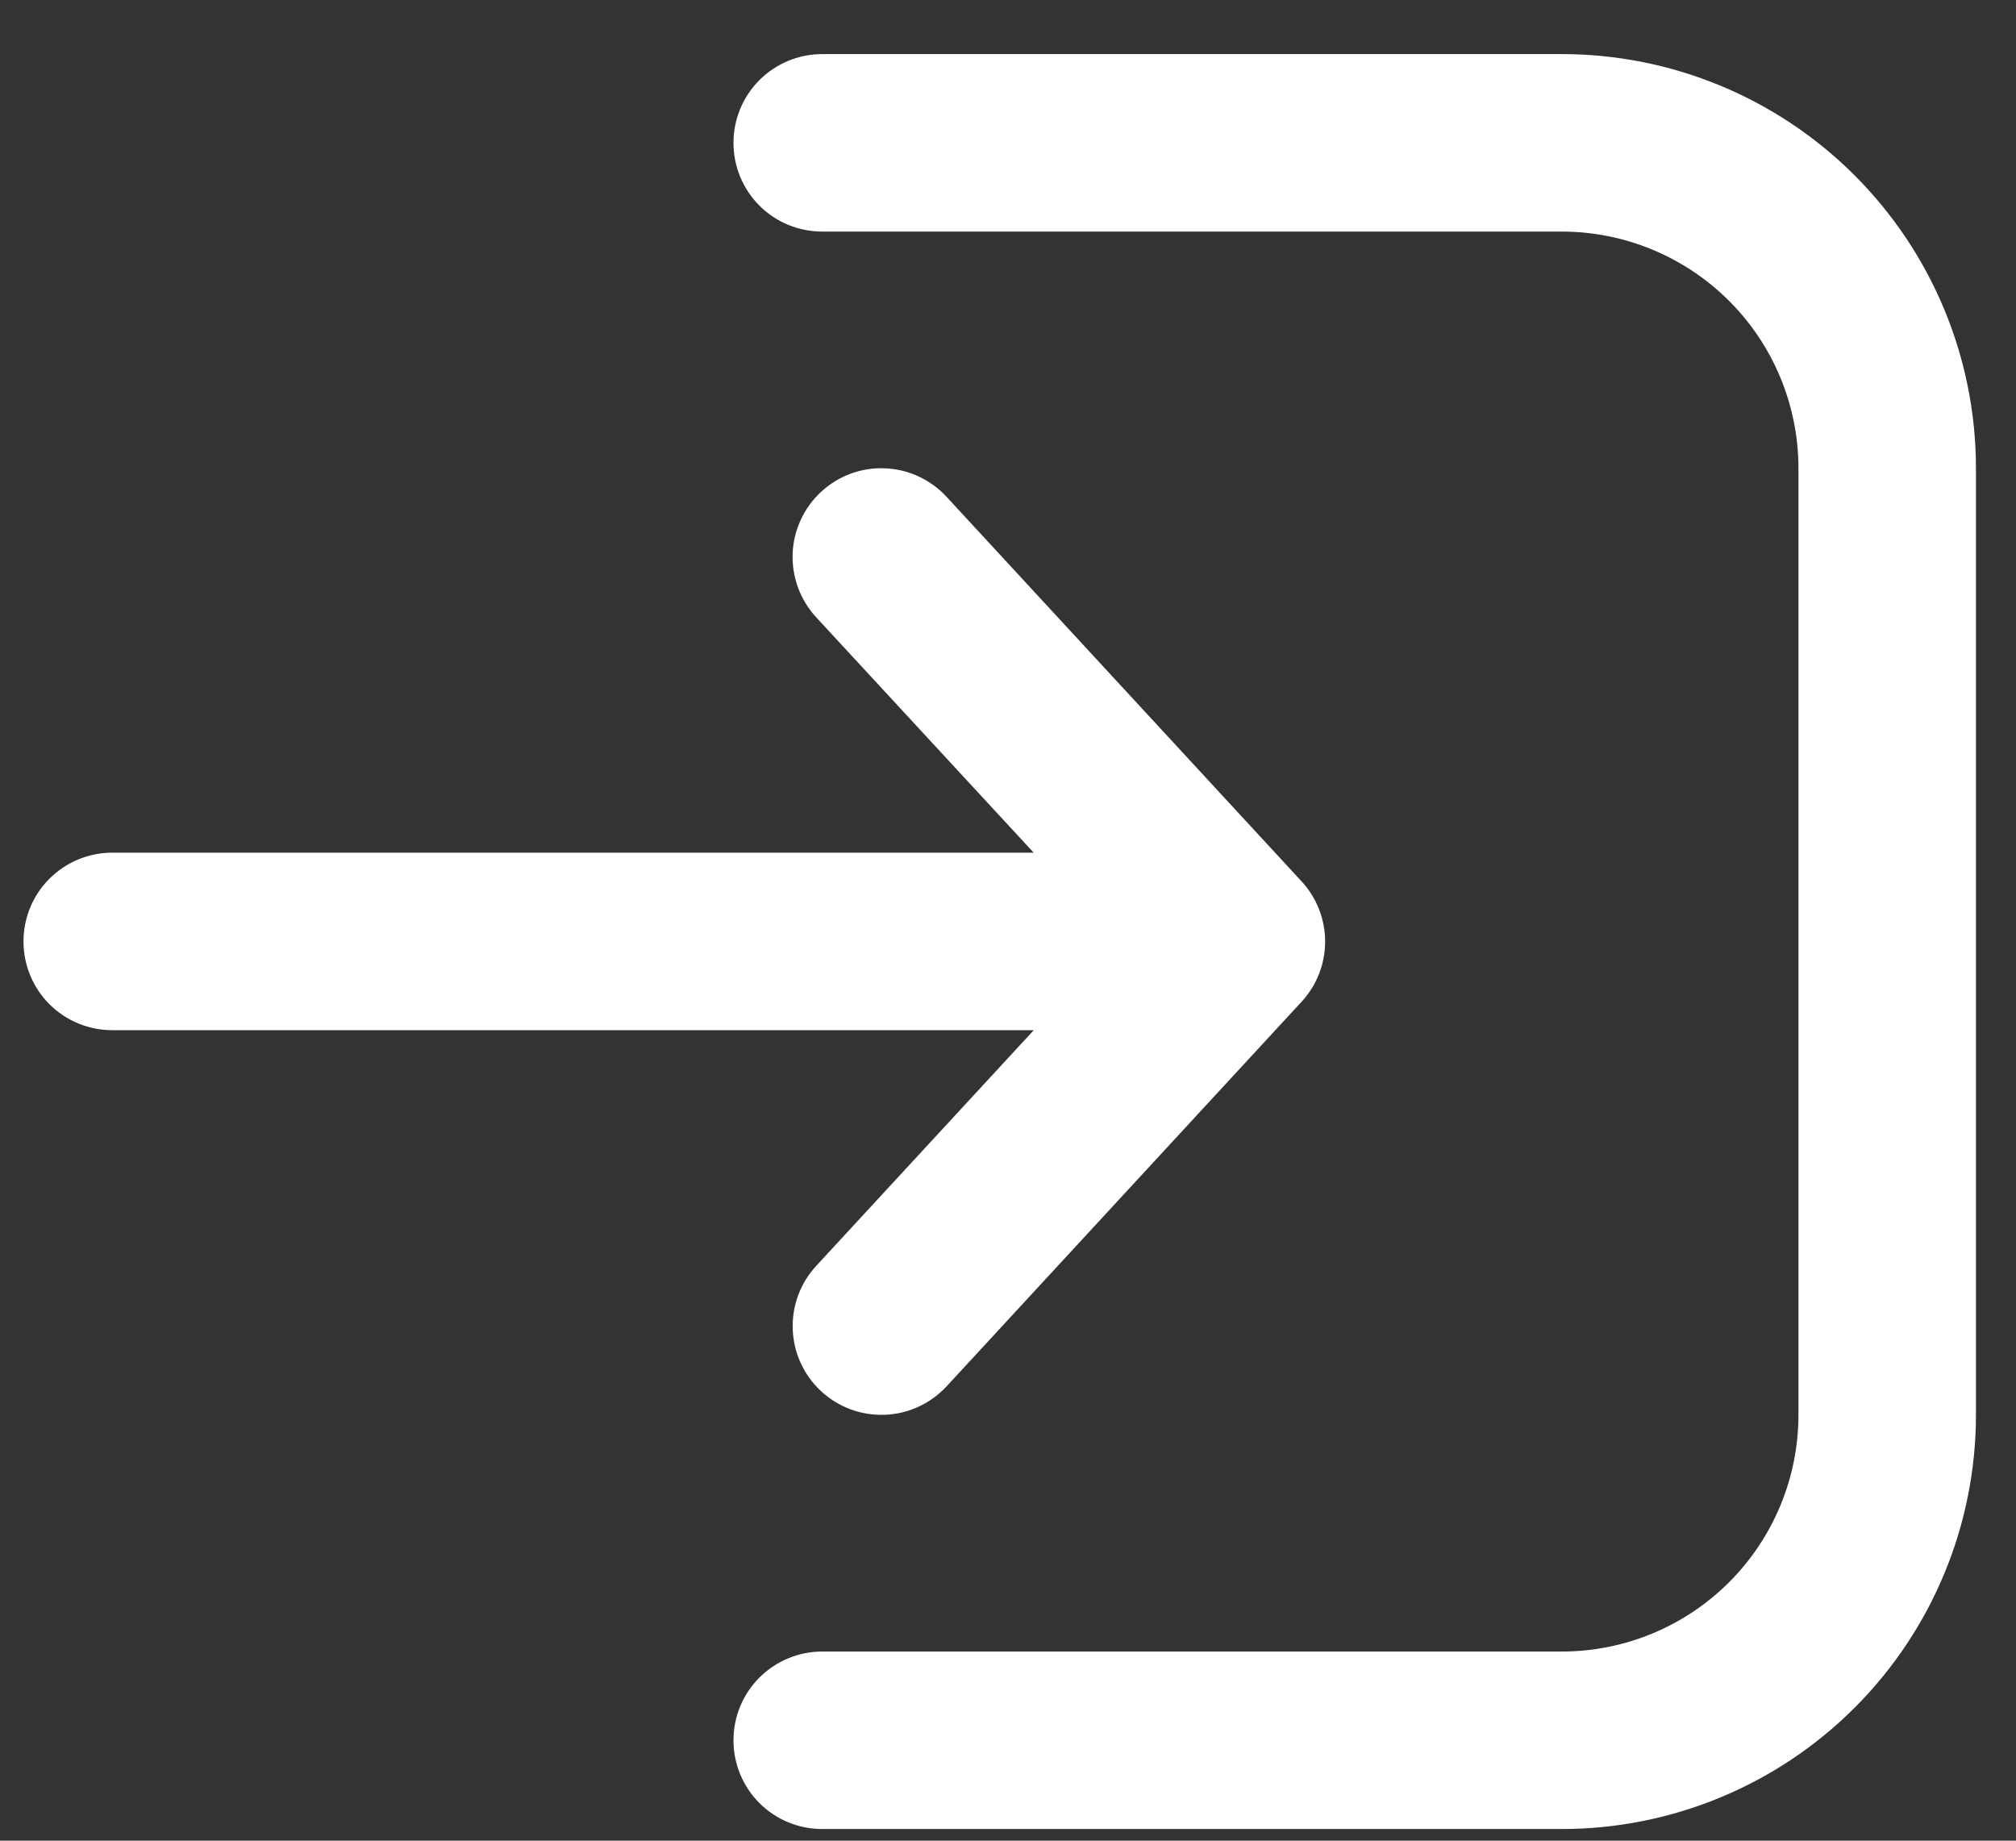 <svg width="23" height="21" viewBox="0 0 23 21" fill="none" xmlns="http://www.w3.org/2000/svg">
<rect x="0" y="0" width="23" height="21" fill="#333333" stroke="none"/>
<path d="M9.38 20.867C9.112 20.867 8.854 20.761 8.664 20.571C8.474 20.381 8.368 20.123 8.368 19.855C8.368 19.586 8.474 19.329 8.664 19.139C8.854 18.949 9.112 18.842 9.38 18.842H17.818C18.534 18.842 19.22 18.558 19.727 18.051C20.233 17.545 20.518 16.858 20.518 16.142V5.342C20.518 4.626 20.233 3.939 19.727 3.433C19.22 2.927 18.534 2.642 17.818 2.642H9.38C9.112 2.642 8.854 2.536 8.664 2.346C8.474 2.156 8.368 1.898 8.368 1.63C8.368 1.361 8.474 1.104 8.664 0.914C8.854 0.724 9.112 0.617 9.38 0.617H17.818C19.071 0.617 20.273 1.115 21.159 2.001C22.045 2.887 22.543 4.089 22.543 5.342V16.142C22.543 17.395 22.045 18.597 21.159 19.483C20.273 20.369 19.071 20.867 17.818 20.867H9.38ZM9.368 5.611C9.466 5.521 9.58 5.45 9.705 5.404C9.83 5.358 9.962 5.337 10.095 5.343C10.228 5.348 10.359 5.379 10.479 5.435C10.6 5.491 10.709 5.57 10.799 5.668L14.849 10.055C15.022 10.242 15.118 10.488 15.118 10.742C15.118 10.997 15.022 11.242 14.849 11.429L10.799 15.817C10.709 15.914 10.6 15.993 10.479 16.049C10.358 16.105 10.228 16.136 10.095 16.141C9.962 16.146 9.829 16.125 9.705 16.079C9.58 16.033 9.466 15.963 9.368 15.872C9.27 15.782 9.191 15.673 9.136 15.552C9.08 15.432 9.049 15.301 9.044 15.168C9.034 14.9 9.13 14.638 9.313 14.441L11.794 11.753H1.28C1.012 11.753 0.754 11.647 0.564 11.457C0.374 11.267 0.268 11.009 0.268 10.741C0.268 10.472 0.374 10.215 0.564 10.025C0.754 9.835 1.012 9.728 1.28 9.728H11.793L9.311 7.042C9.221 6.944 9.151 6.83 9.105 6.705C9.059 6.58 9.038 6.447 9.043 6.315C9.048 6.182 9.08 6.051 9.136 5.93C9.191 5.81 9.27 5.701 9.368 5.611Z" fill="white"/>
</svg>
